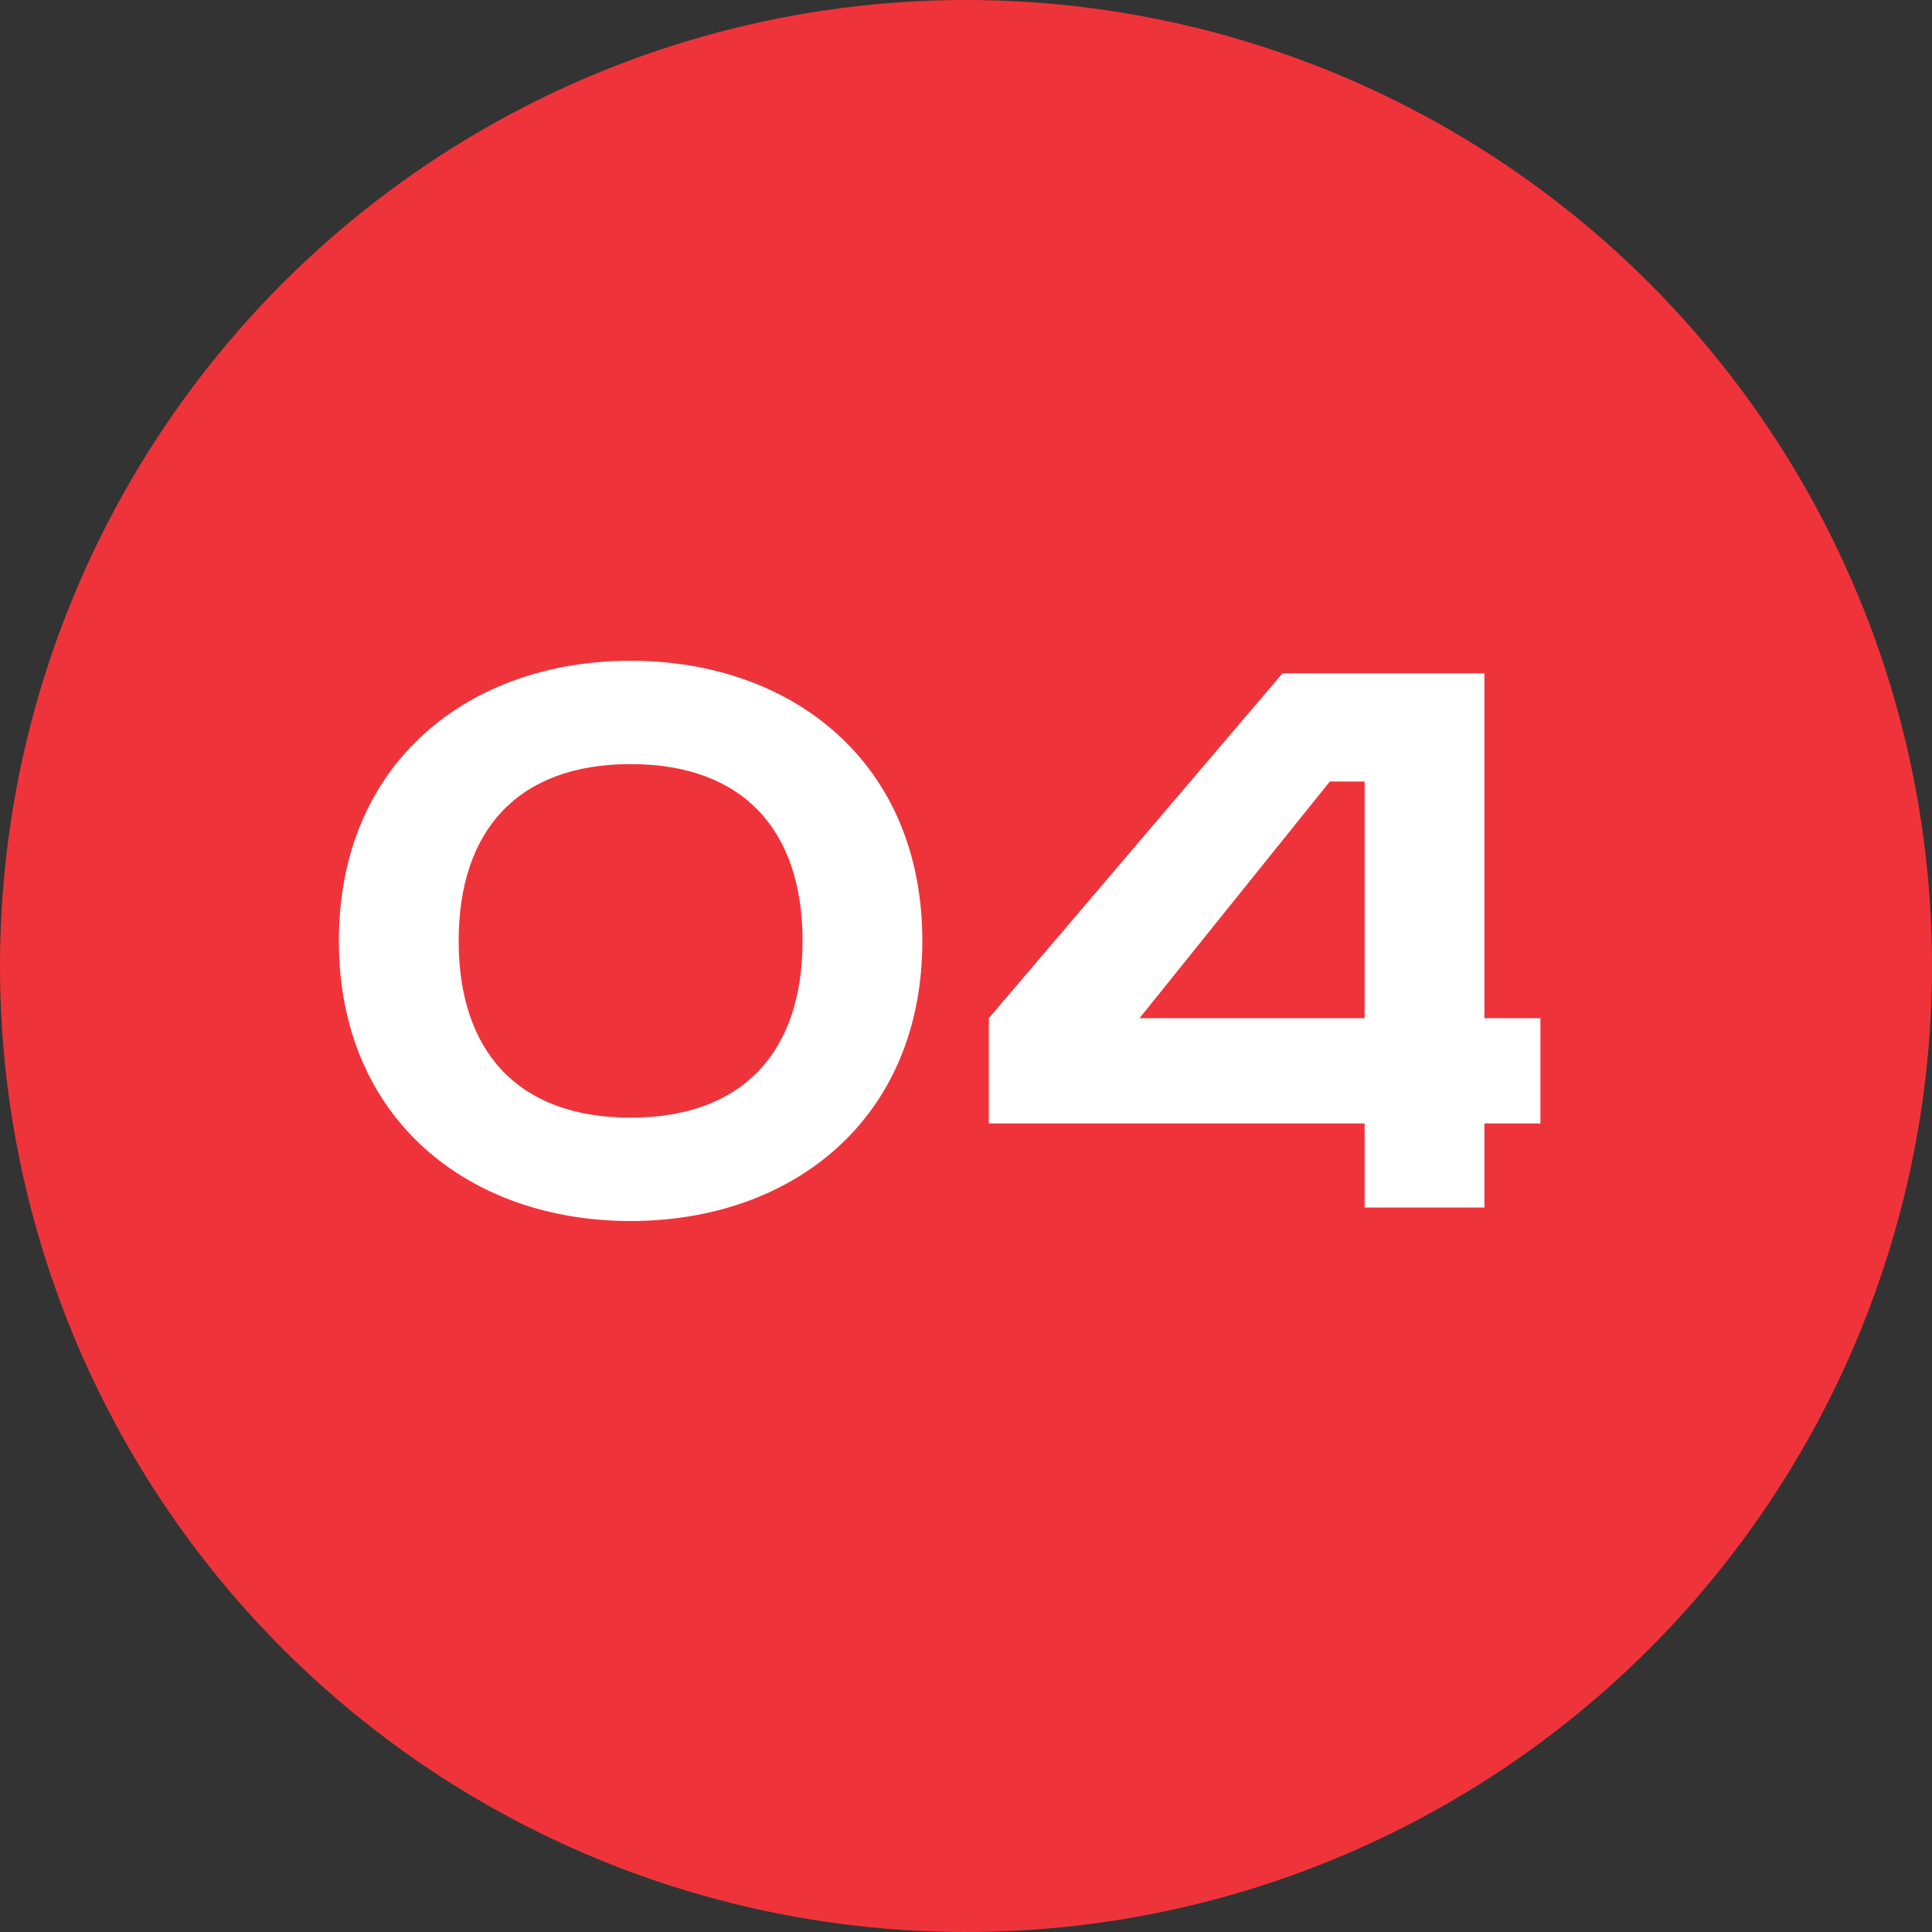 <?xml version="1.0" encoding="UTF-8"?> <svg xmlns="http://www.w3.org/2000/svg" width="40" height="40" viewBox="0 0 40 40" fill="none"><rect x="0" y="0" width="40" height="40" fill="#333333" stroke="none"/> <circle cx="20" cy="20" r="20" fill="#EE343A"></circle> <path d="M9.496 19.48C9.496 17.2 10.716 15.82 13.056 15.82C15.396 15.82 16.616 17.2 16.616 19.48C16.616 21.76 15.396 23.14 13.056 23.14C10.716 23.14 9.496 21.76 9.496 19.48ZM19.096 19.48C19.096 15.78 16.396 13.68 13.056 13.68C9.716 13.68 7.016 15.78 7.016 19.48C7.016 23.18 9.716 25.28 13.056 25.28C16.396 25.28 19.096 23.18 19.096 19.48ZM26.553 13.94L20.473 21.08V23.26H28.253V25H30.733V23.26H31.893V21.08H30.733V13.94H26.553ZM27.533 16.18H28.253V21.08H23.593L27.533 16.18Z" fill="white"></path> </svg> 